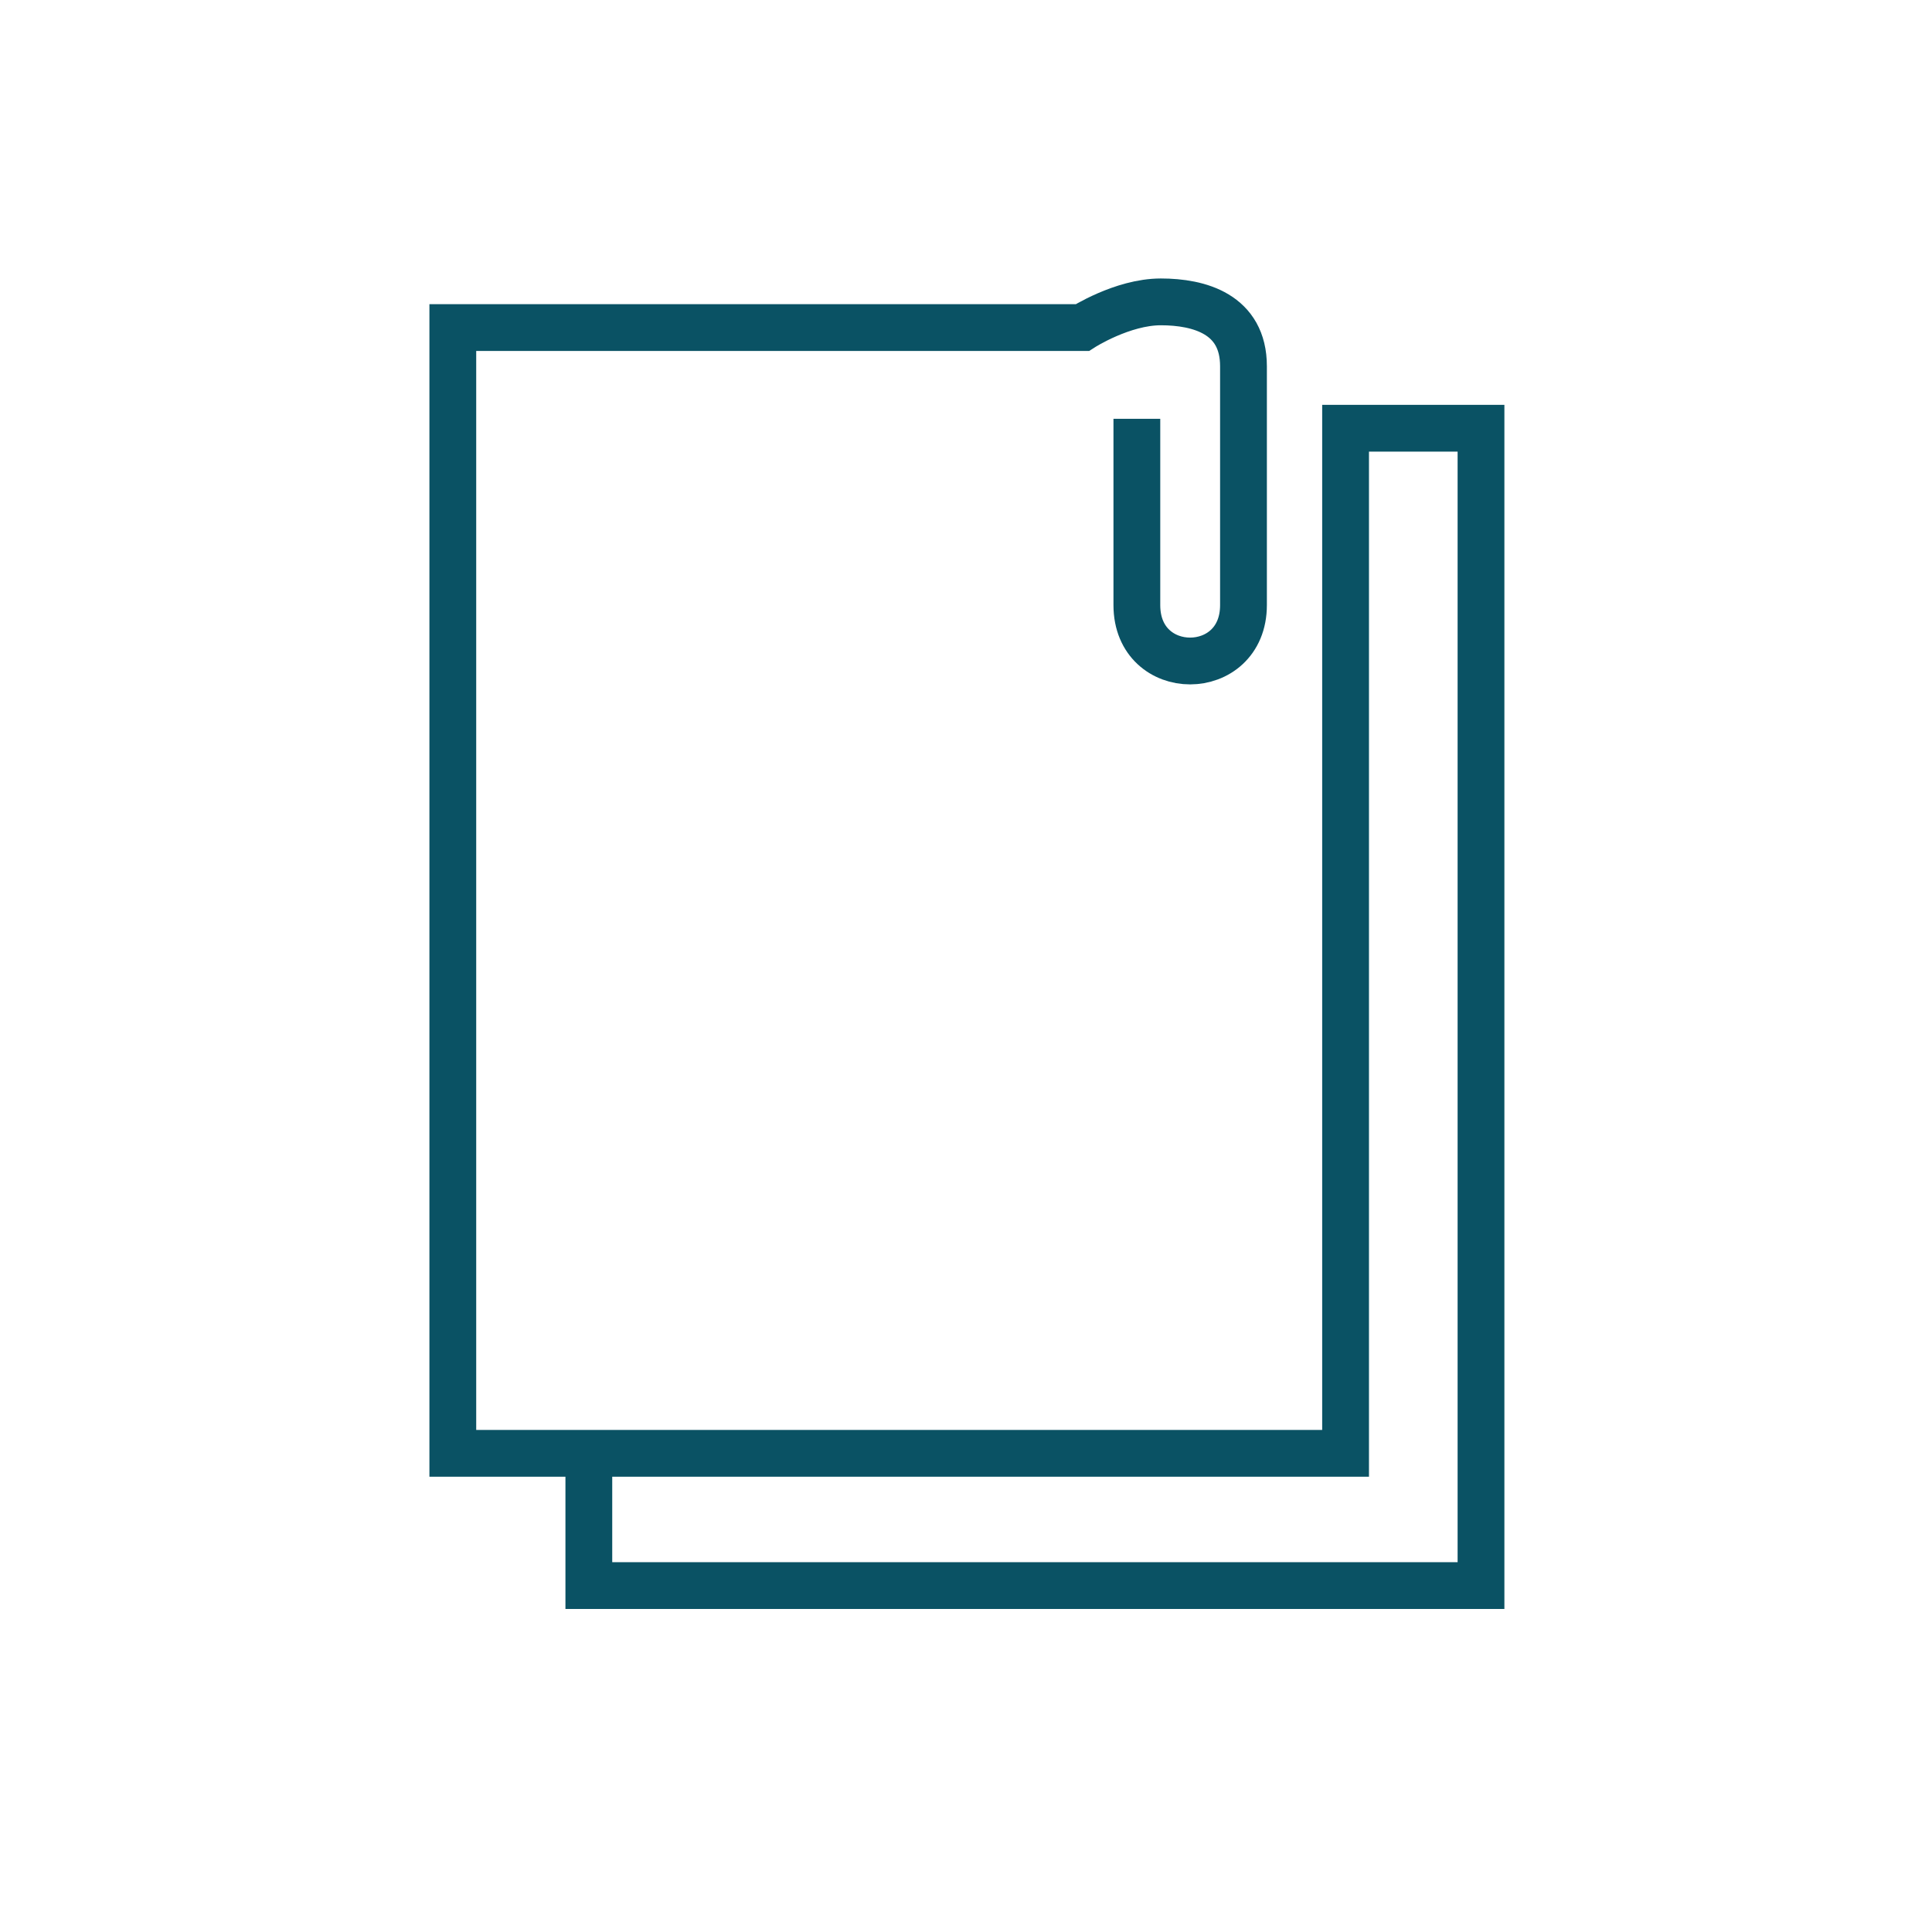 <?xml version="1.0" encoding="UTF-8"?>
<svg xmlns="http://www.w3.org/2000/svg" width="64" height="64" viewBox="0 0 64 64" fill="none">
  <path d="M37.66 13.873V20.044C37.66 22.519 41.192 22.509 41.192 20.044V12.132C41.192 10.401 39.727 10 38.453 10C37.178 10 35.853 10.851 35.853 10.851H15V48.144H44.574V14.186H49.06V52.525H19.506V48.173" stroke="#0A5264" stroke-width="1.55" stroke-miterlimit="10"></path>
</svg>
